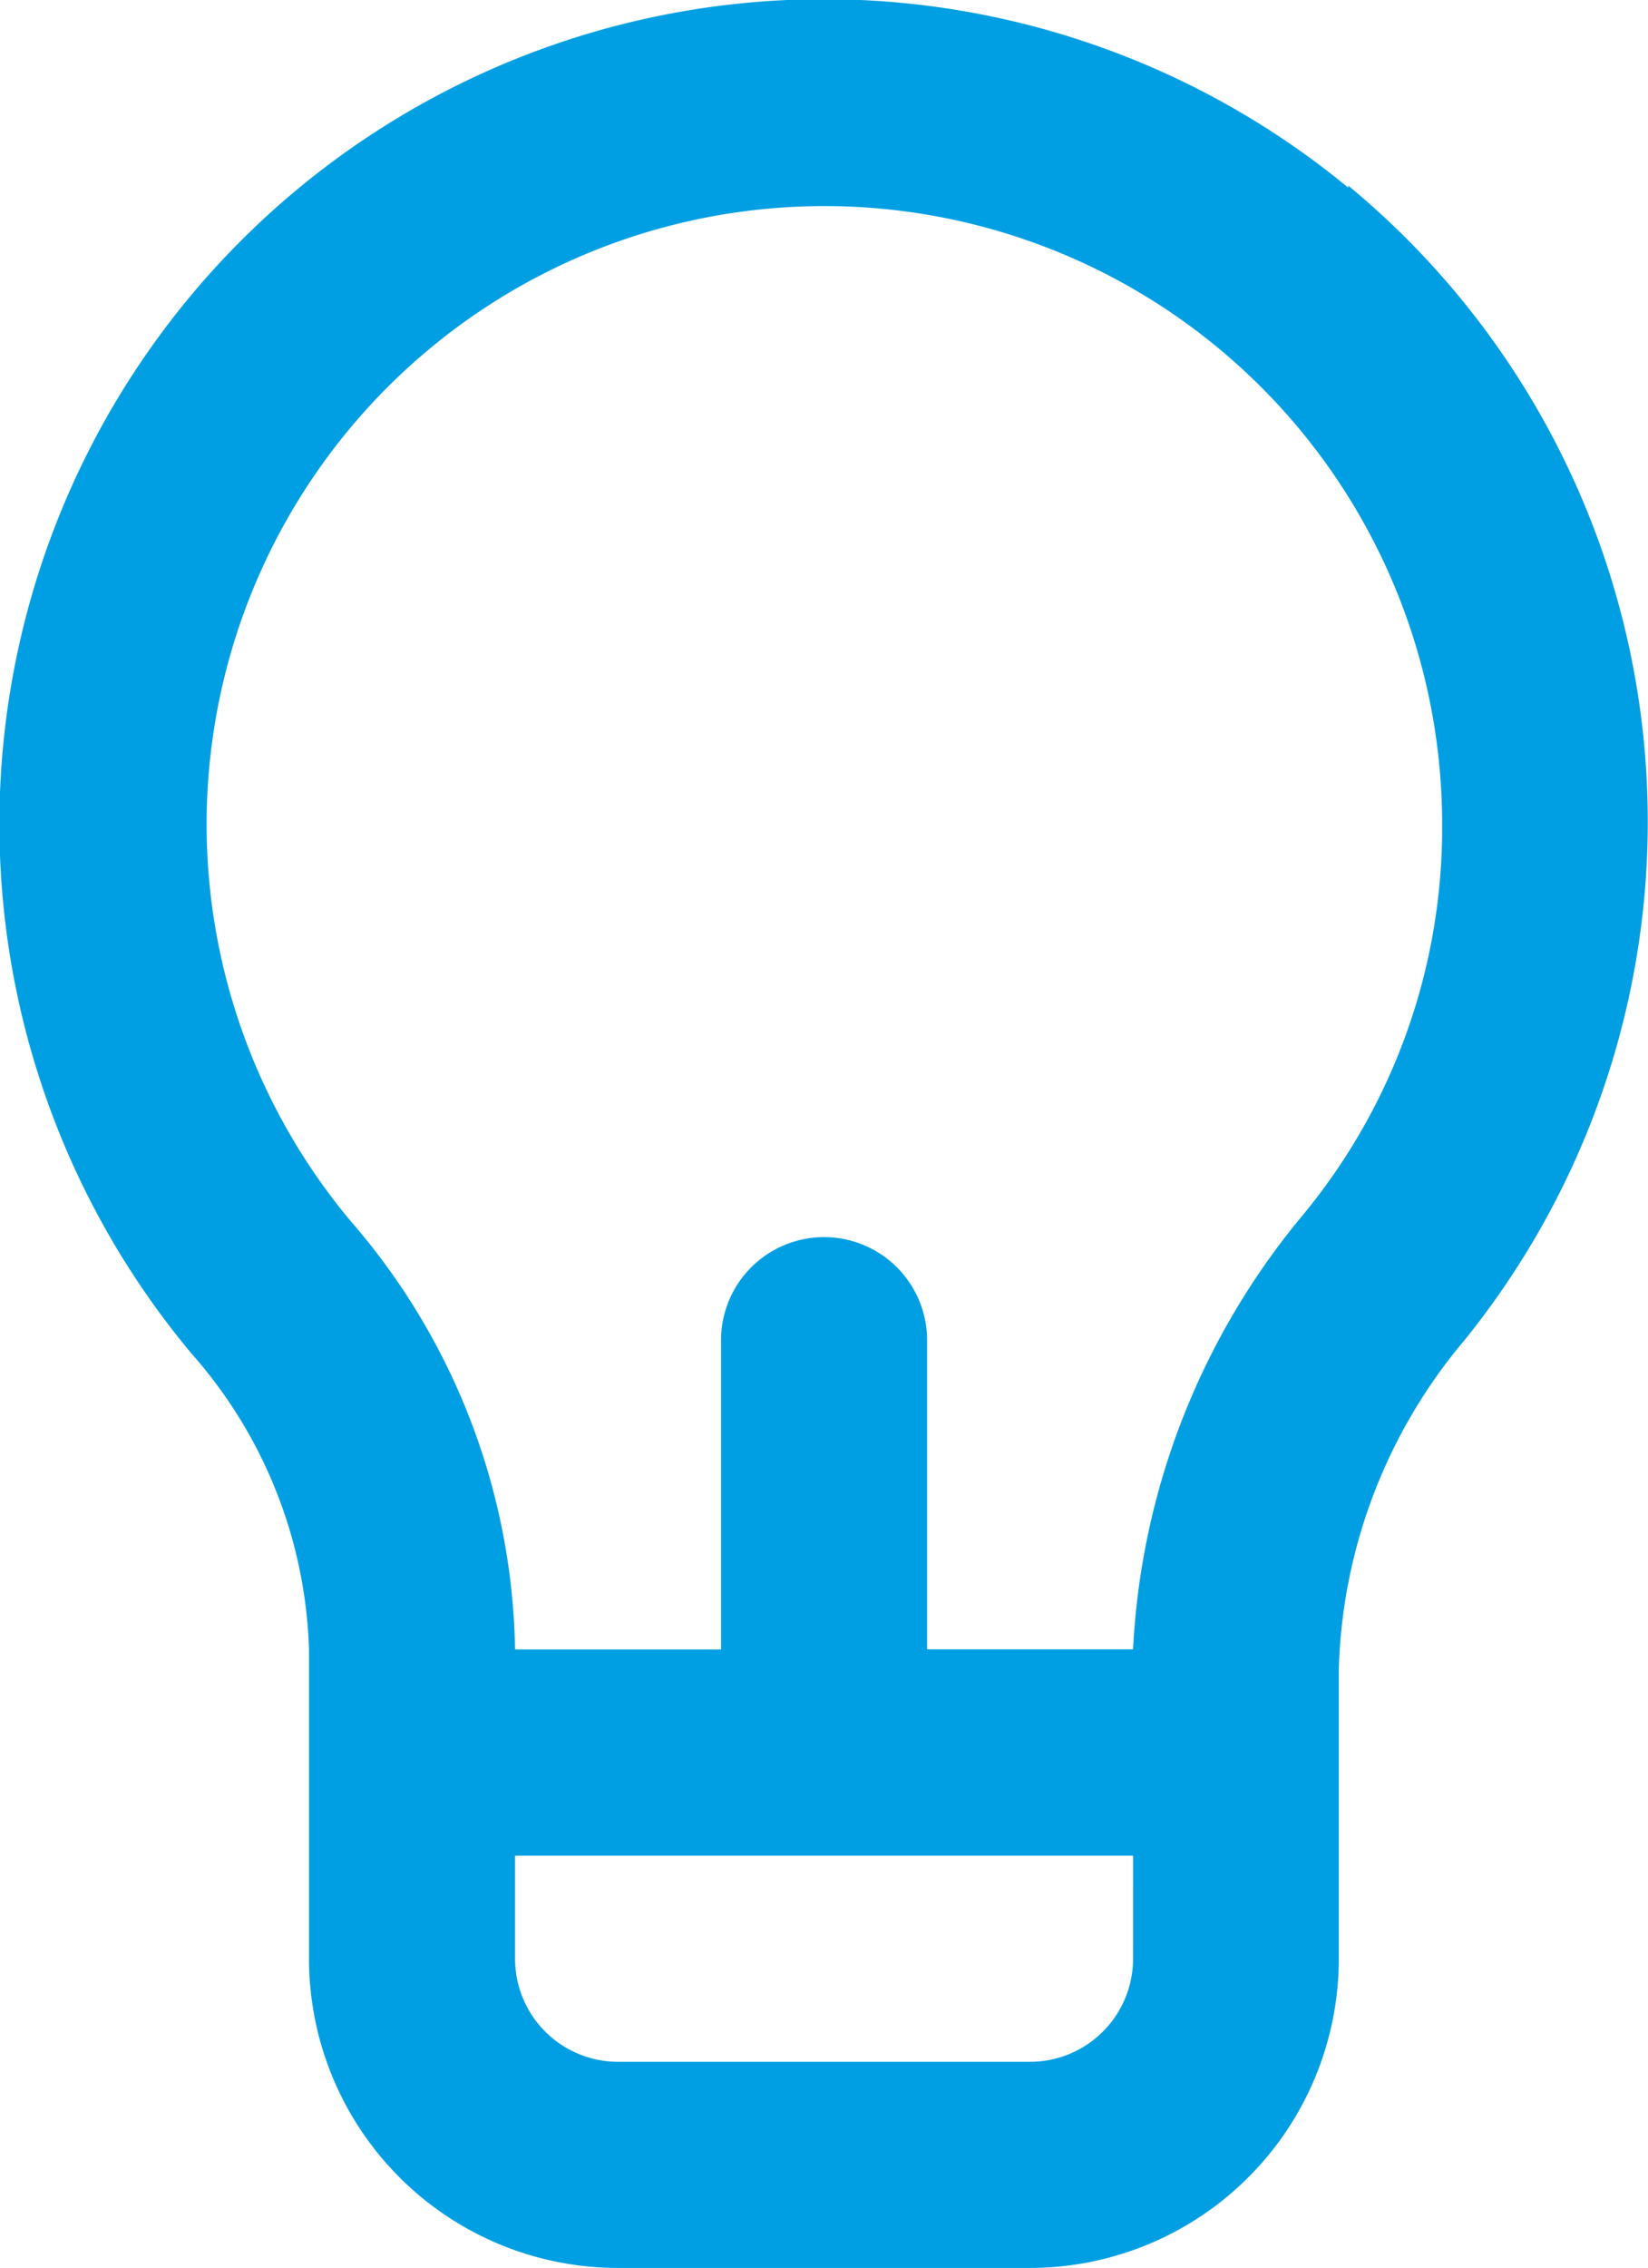 <svg xmlns="http://www.w3.org/2000/svg" width="25.85" height="35.549" viewBox="0 0 25.85 35.549">
  <path id="Tracciato_264" data-name="Tracciato 264" d="M25.15,3.942A12.931,12.931,0,0,0,7.005,22.216a7.336,7.336,0,0,1,1.842,4.637V31.7a4.847,4.847,0,0,0,4.847,4.847h6.463A4.847,4.847,0,0,0,25,31.7V27.16a8.353,8.353,0,0,1,1.971-5.154,12.926,12.926,0,0,0-1.826-18.1ZM21.773,31.7a1.616,1.616,0,0,1-1.616,1.616H13.695A1.616,1.616,0,0,1,12.079,31.7V30.085h9.695Zm2.7-11.7a11.52,11.52,0,0,0-2.7,6.851H18.542V22.006a1.616,1.616,0,1,0-3.232,0v4.847H12.079a10.5,10.5,0,0,0-2.585-6.722,9.69,9.69,0,1,1,17.127-6.2A9.517,9.517,0,0,1,24.472,20Z" transform="translate(-4 -0.999)" fill="#009fe3"/>
</svg>
